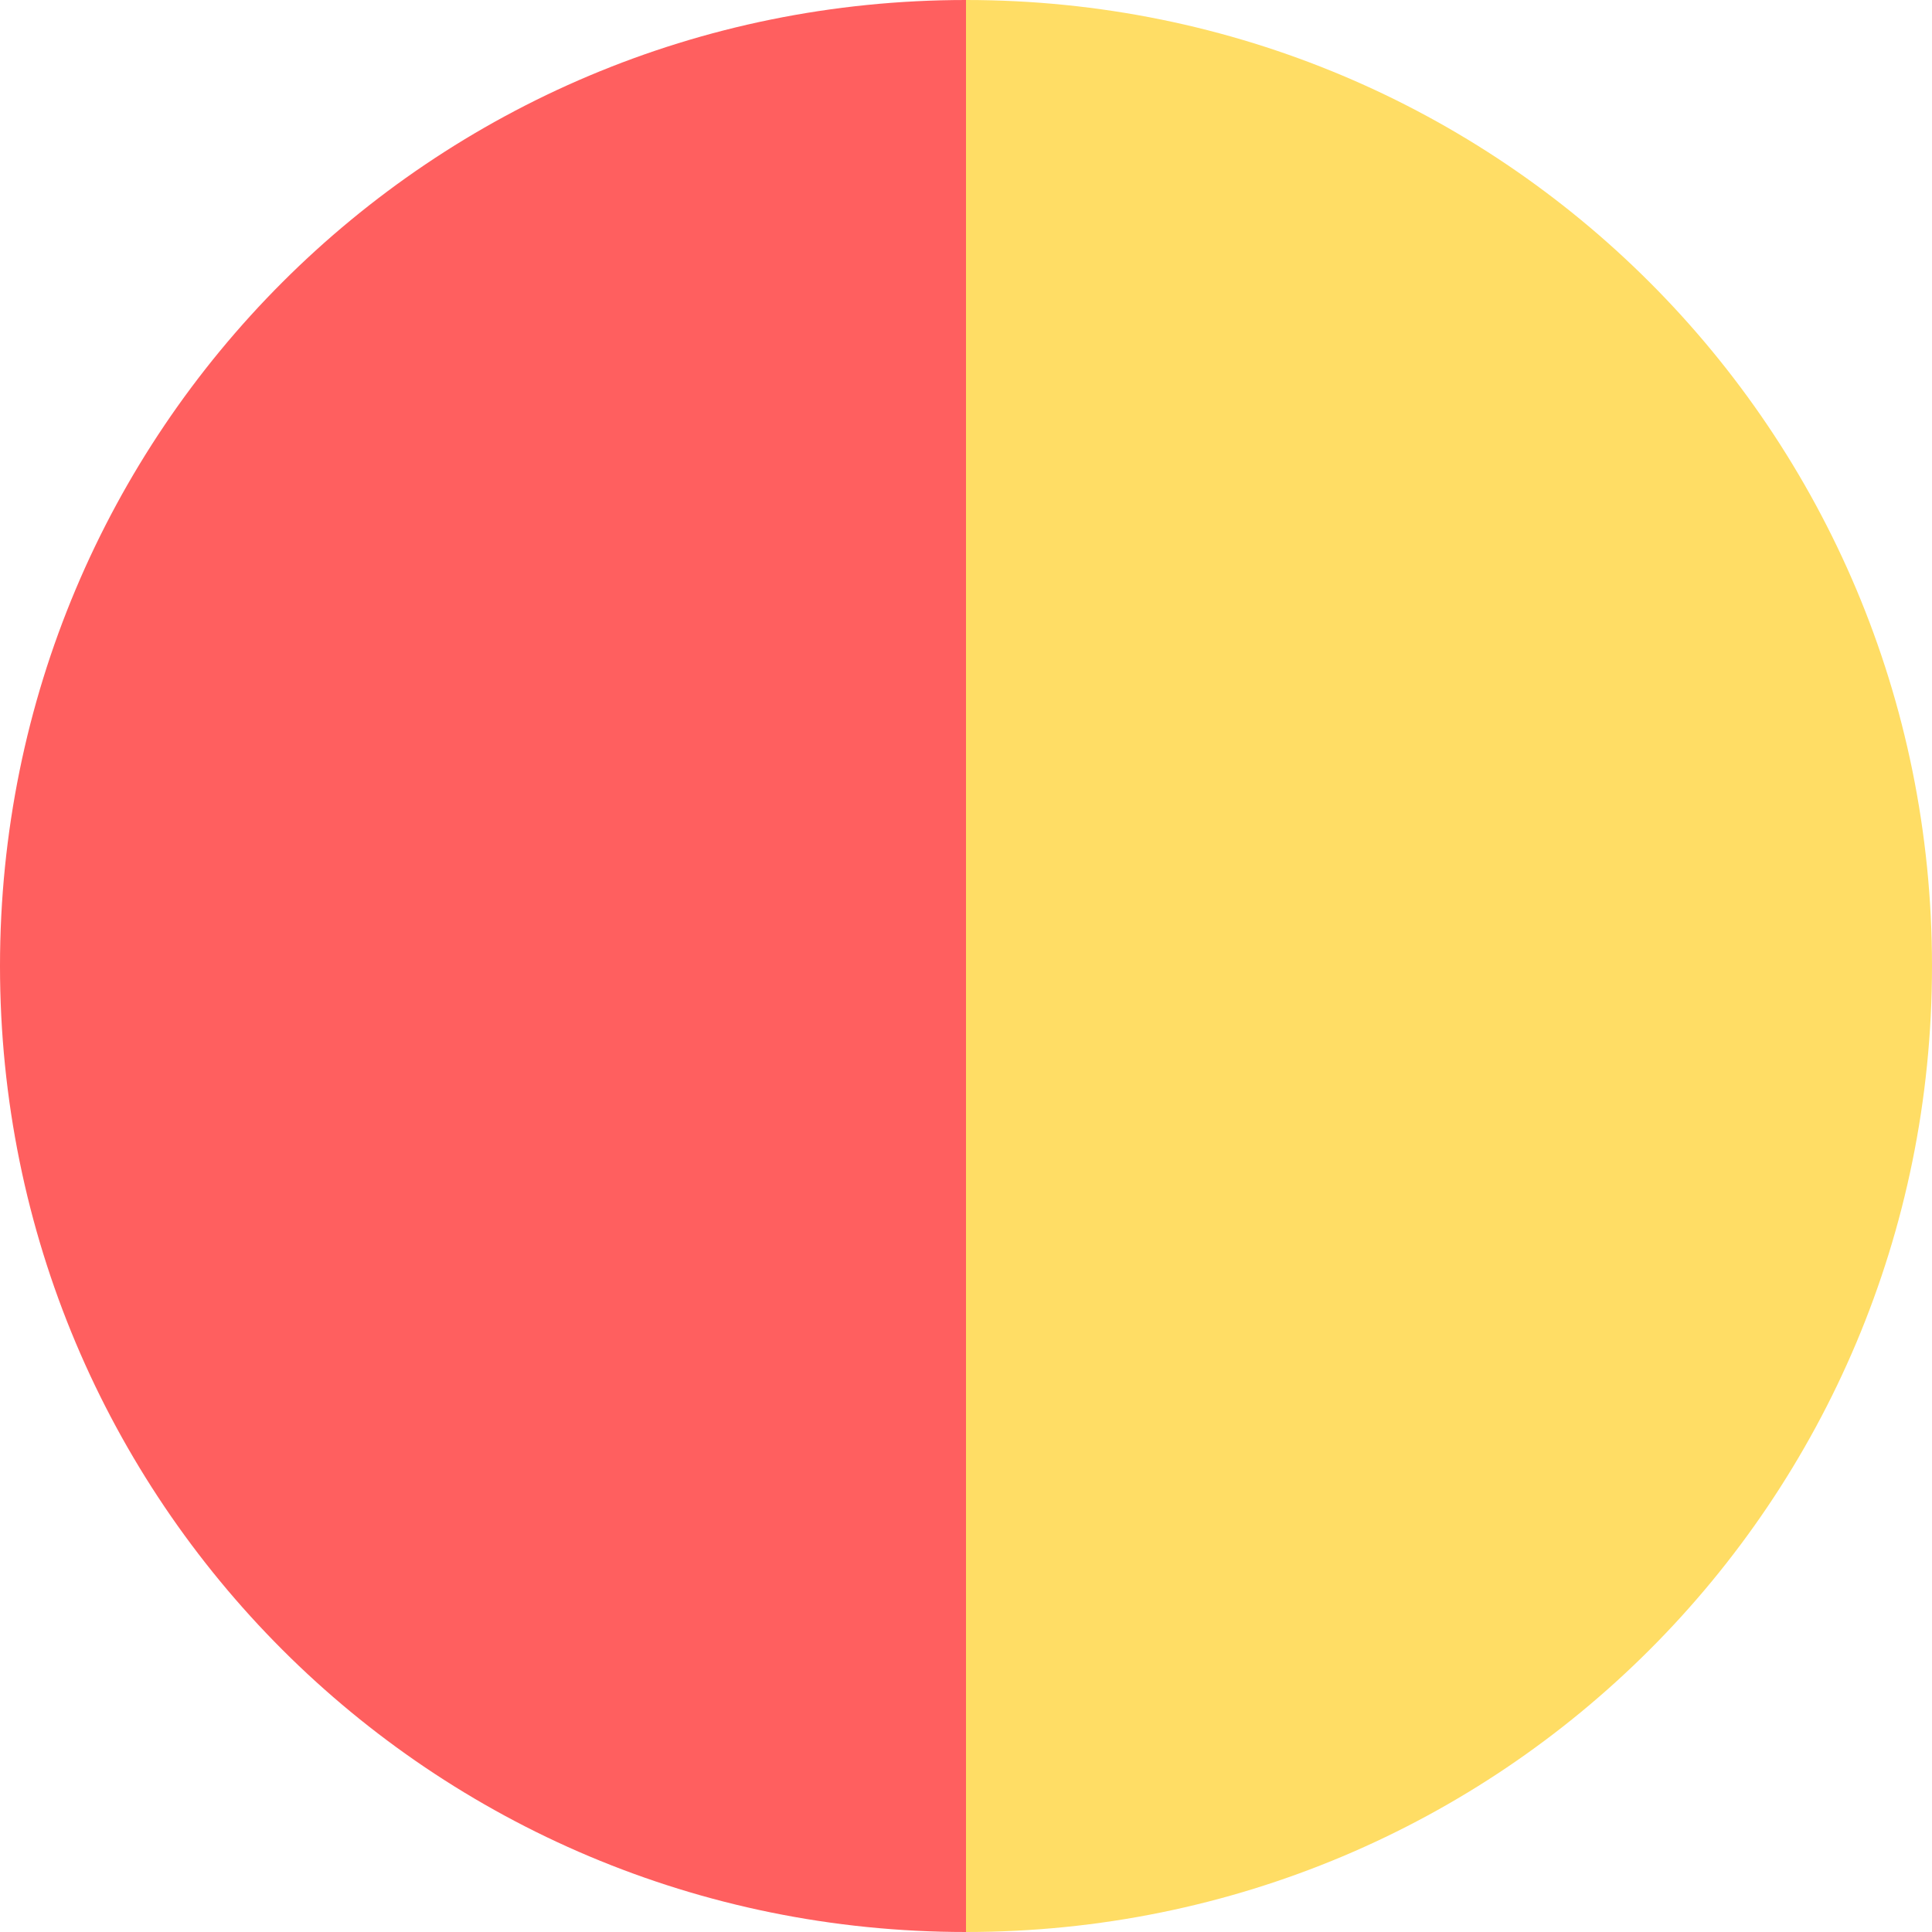 <svg height="8" viewBox="0 0 8 8" width="8" xmlns="http://www.w3.org/2000/svg"><path d="m4 0c-2.216 0-4 1.784-4 4s1.784 4 4 4z" fill="#ff5f5f"/><path d="m4 0c2.216 0 4 1.784 4 4s-1.784 4-4 4z" fill="#ffdd65"/></svg>
